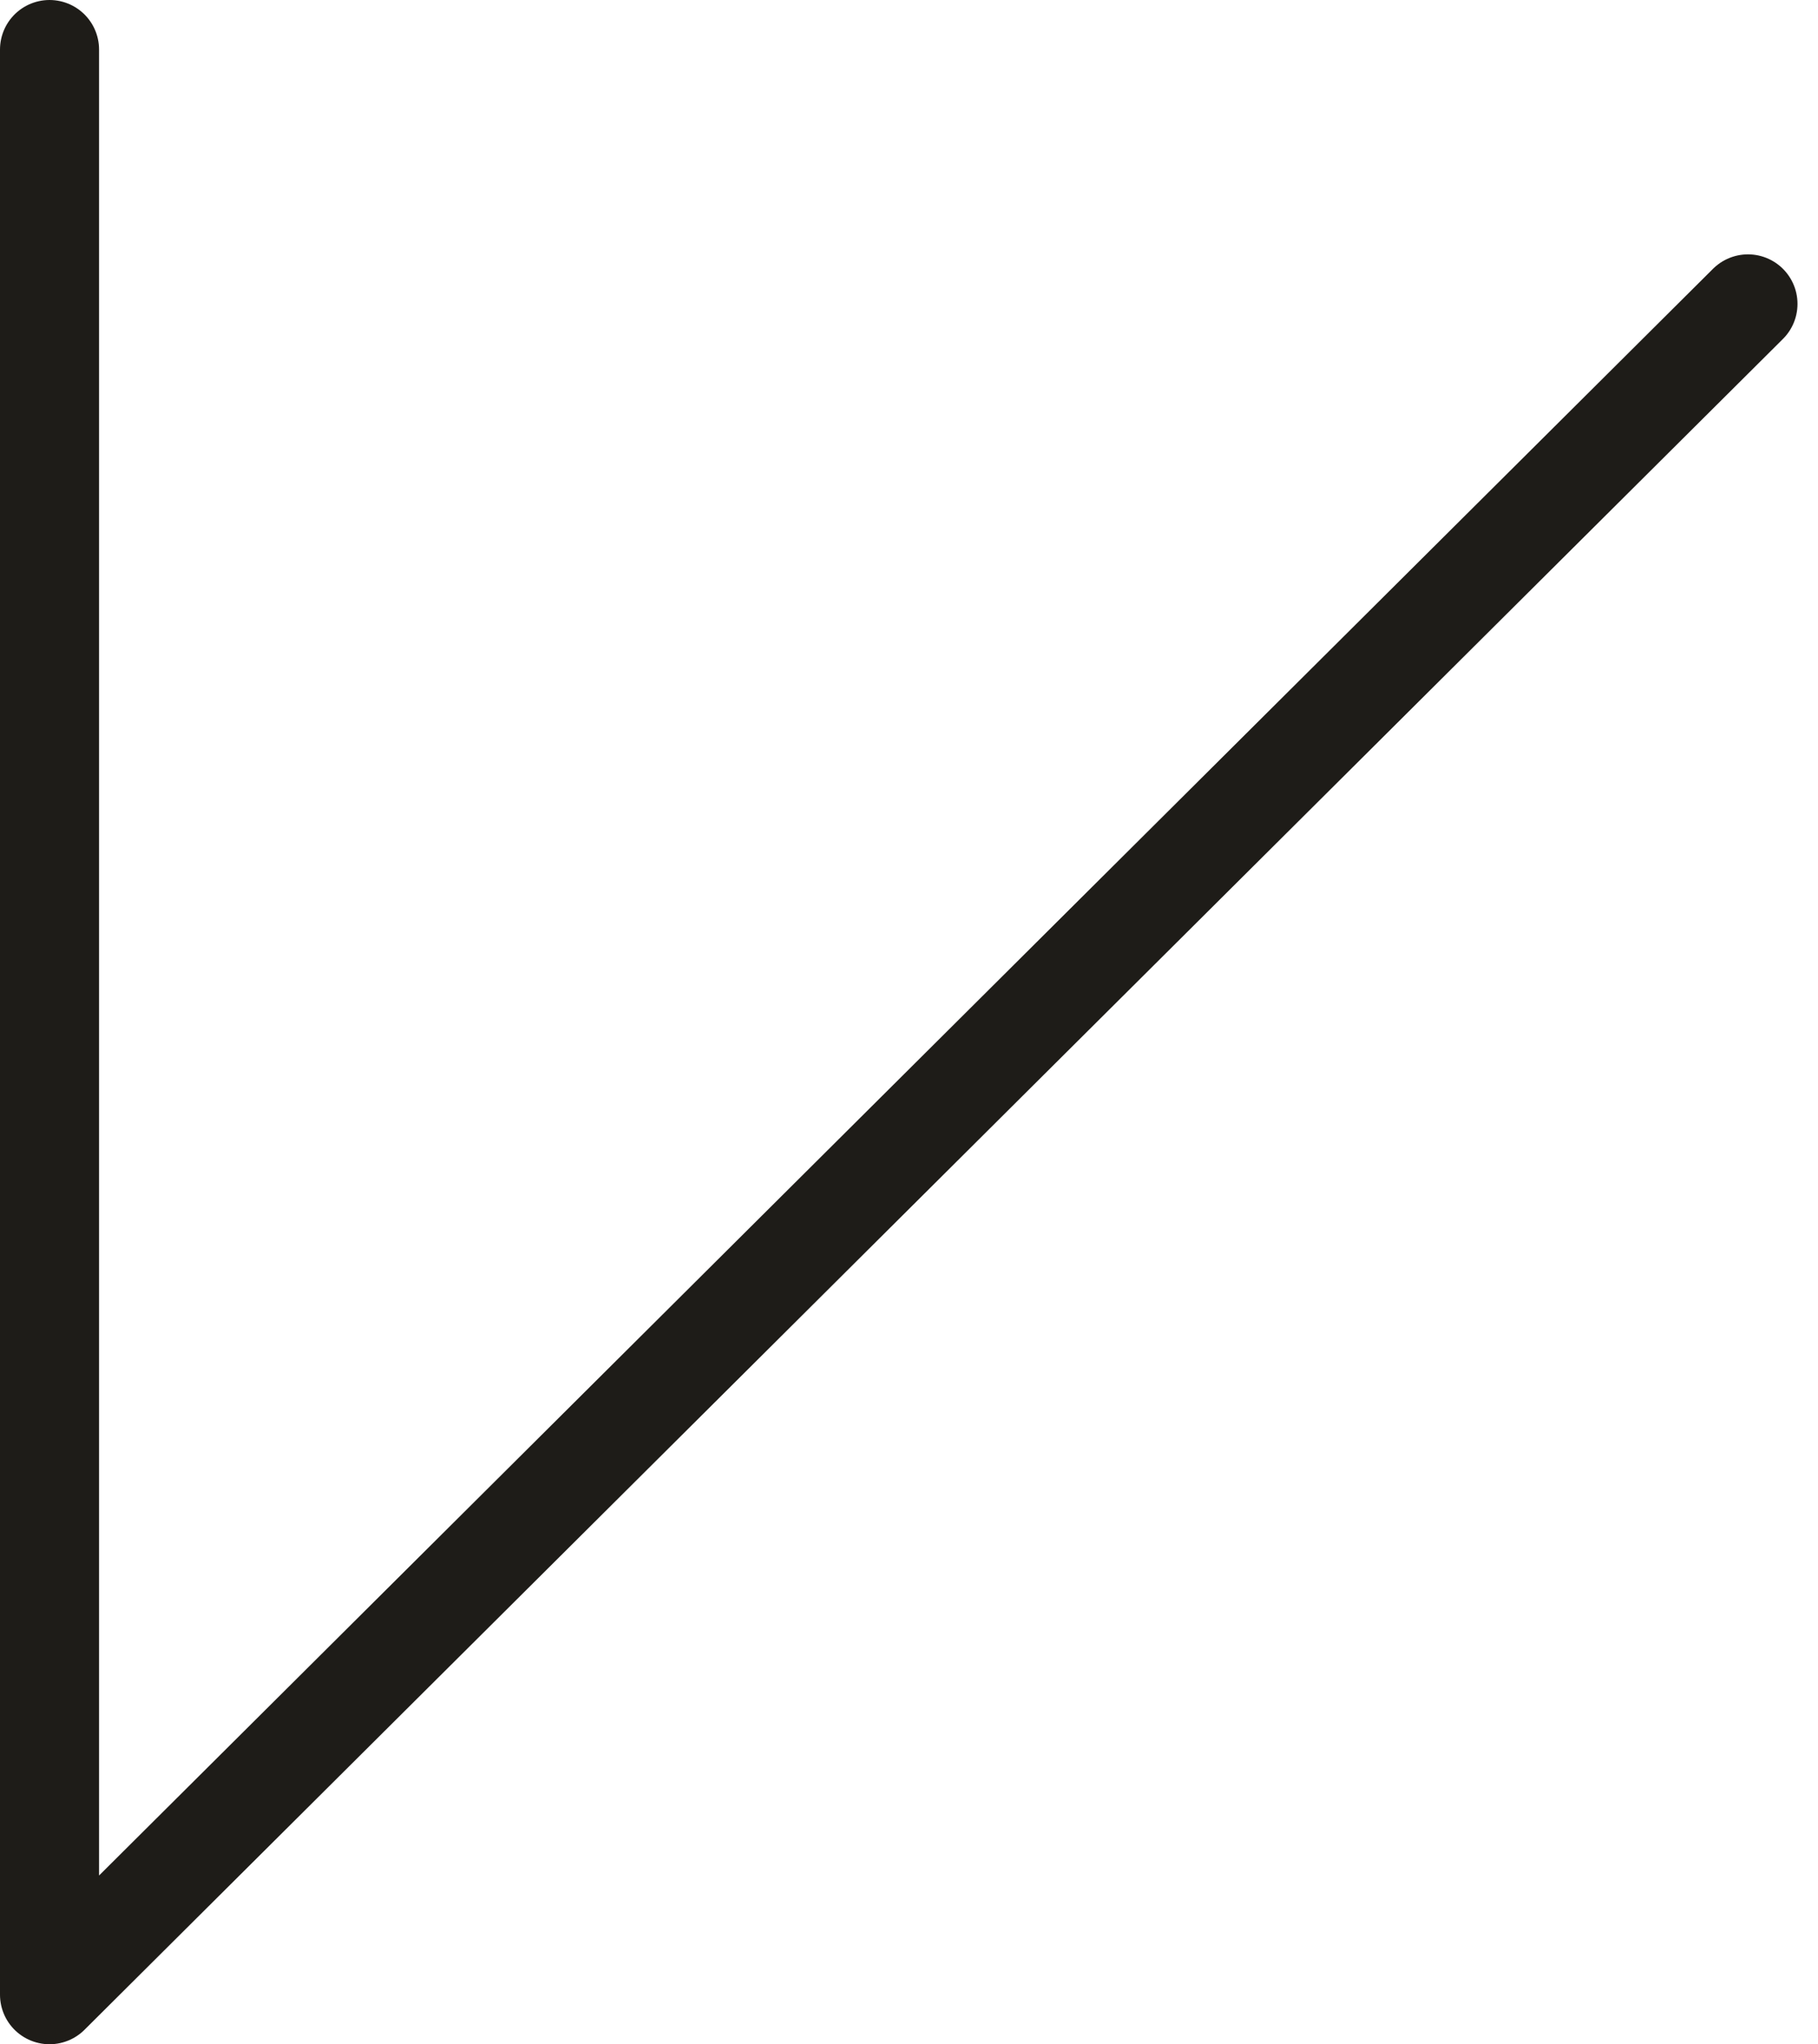<svg xmlns="http://www.w3.org/2000/svg" width="36.706" height="41.277" viewBox="0 0 36.706 41.277">
  <g id="グループ_63944" data-name="グループ 63944" transform="translate(-395.367 -5472.988)">
    <g id="グループ_63943" data-name="グループ 63943">
      <path id="パス_141886" data-name="パス 141886" d="M-5666.641-16745.342v39.277l34.292-34.141" transform="translate(6063.008 22219.33)" fill="none" stroke="#1e1c18" stroke-linecap="round" stroke-linejoin="round" stroke-width="2"/>
    </g>
  </g>
</svg>
